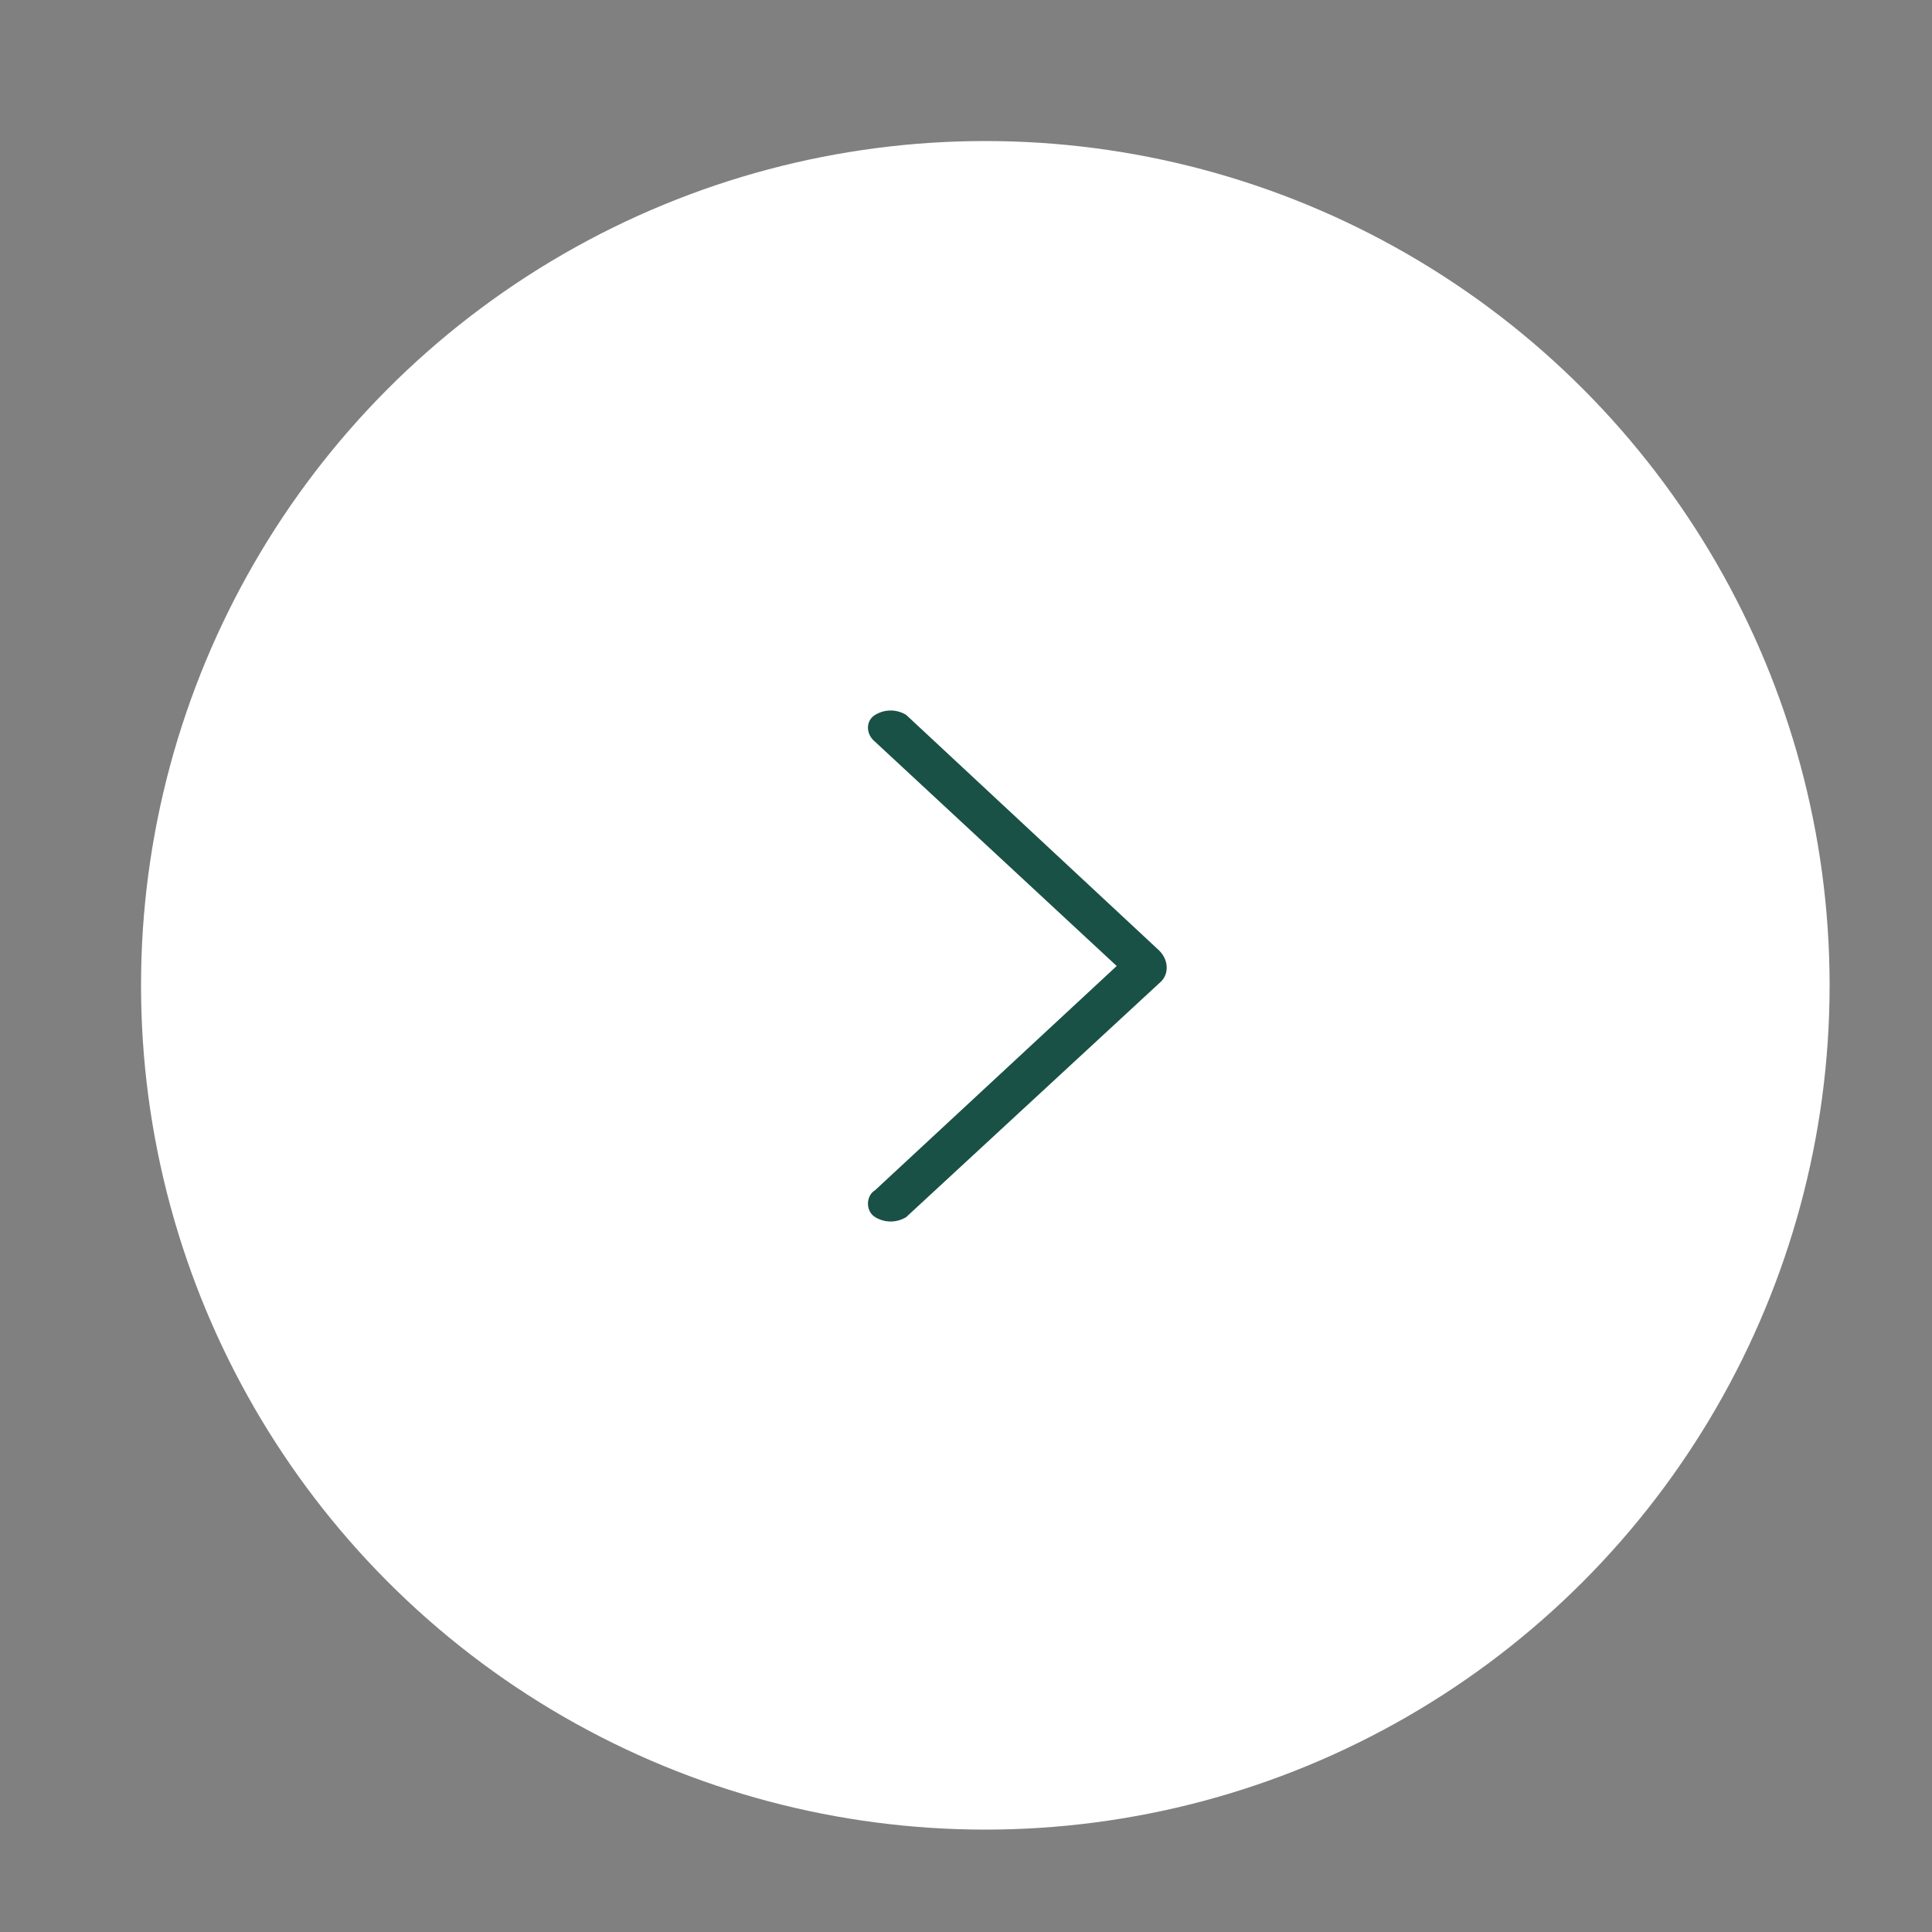 <?xml version="1.0" encoding="utf-8"?>
<!-- Generator: Adobe Illustrator 24.1.2, SVG Export Plug-In . SVG Version: 6.00 Build 0)  -->
<svg version="1.1" id="Layer_1" xmlns="http://www.w3.org/2000/svg" xmlns:xlink="http://www.w3.org/1999/xlink" x="0px" y="0px"
	 width="100px" height="100px" viewBox="0 0 100 100" style="enable-background:new 0 0 100 100;" xml:space="preserve">
<rect x="0" y="0" width="100" height="100" fill="#808080" stroke="none"/>
<style type="text/css">
	.st0{fill:#FFFFFF;}
	.st1{fill:#195146;}
</style>
<circle class="st0" cx="51" cy="51" r="43.7"/>
<g>
	<g>
		<path class="st1" d="M60,49.2L46.9,37c-0.5-0.3-1.1-0.3-1.6,0s-0.5,1,0,1.4L57.8,50L45.3,61.6c-0.5,0.3-0.5,1.1,0,1.4
			s1.1,0.3,1.6,0l13.2-12.2C60.5,50.4,60.5,49.7,60,49.2z"/>
	</g>
</g>
</svg>
